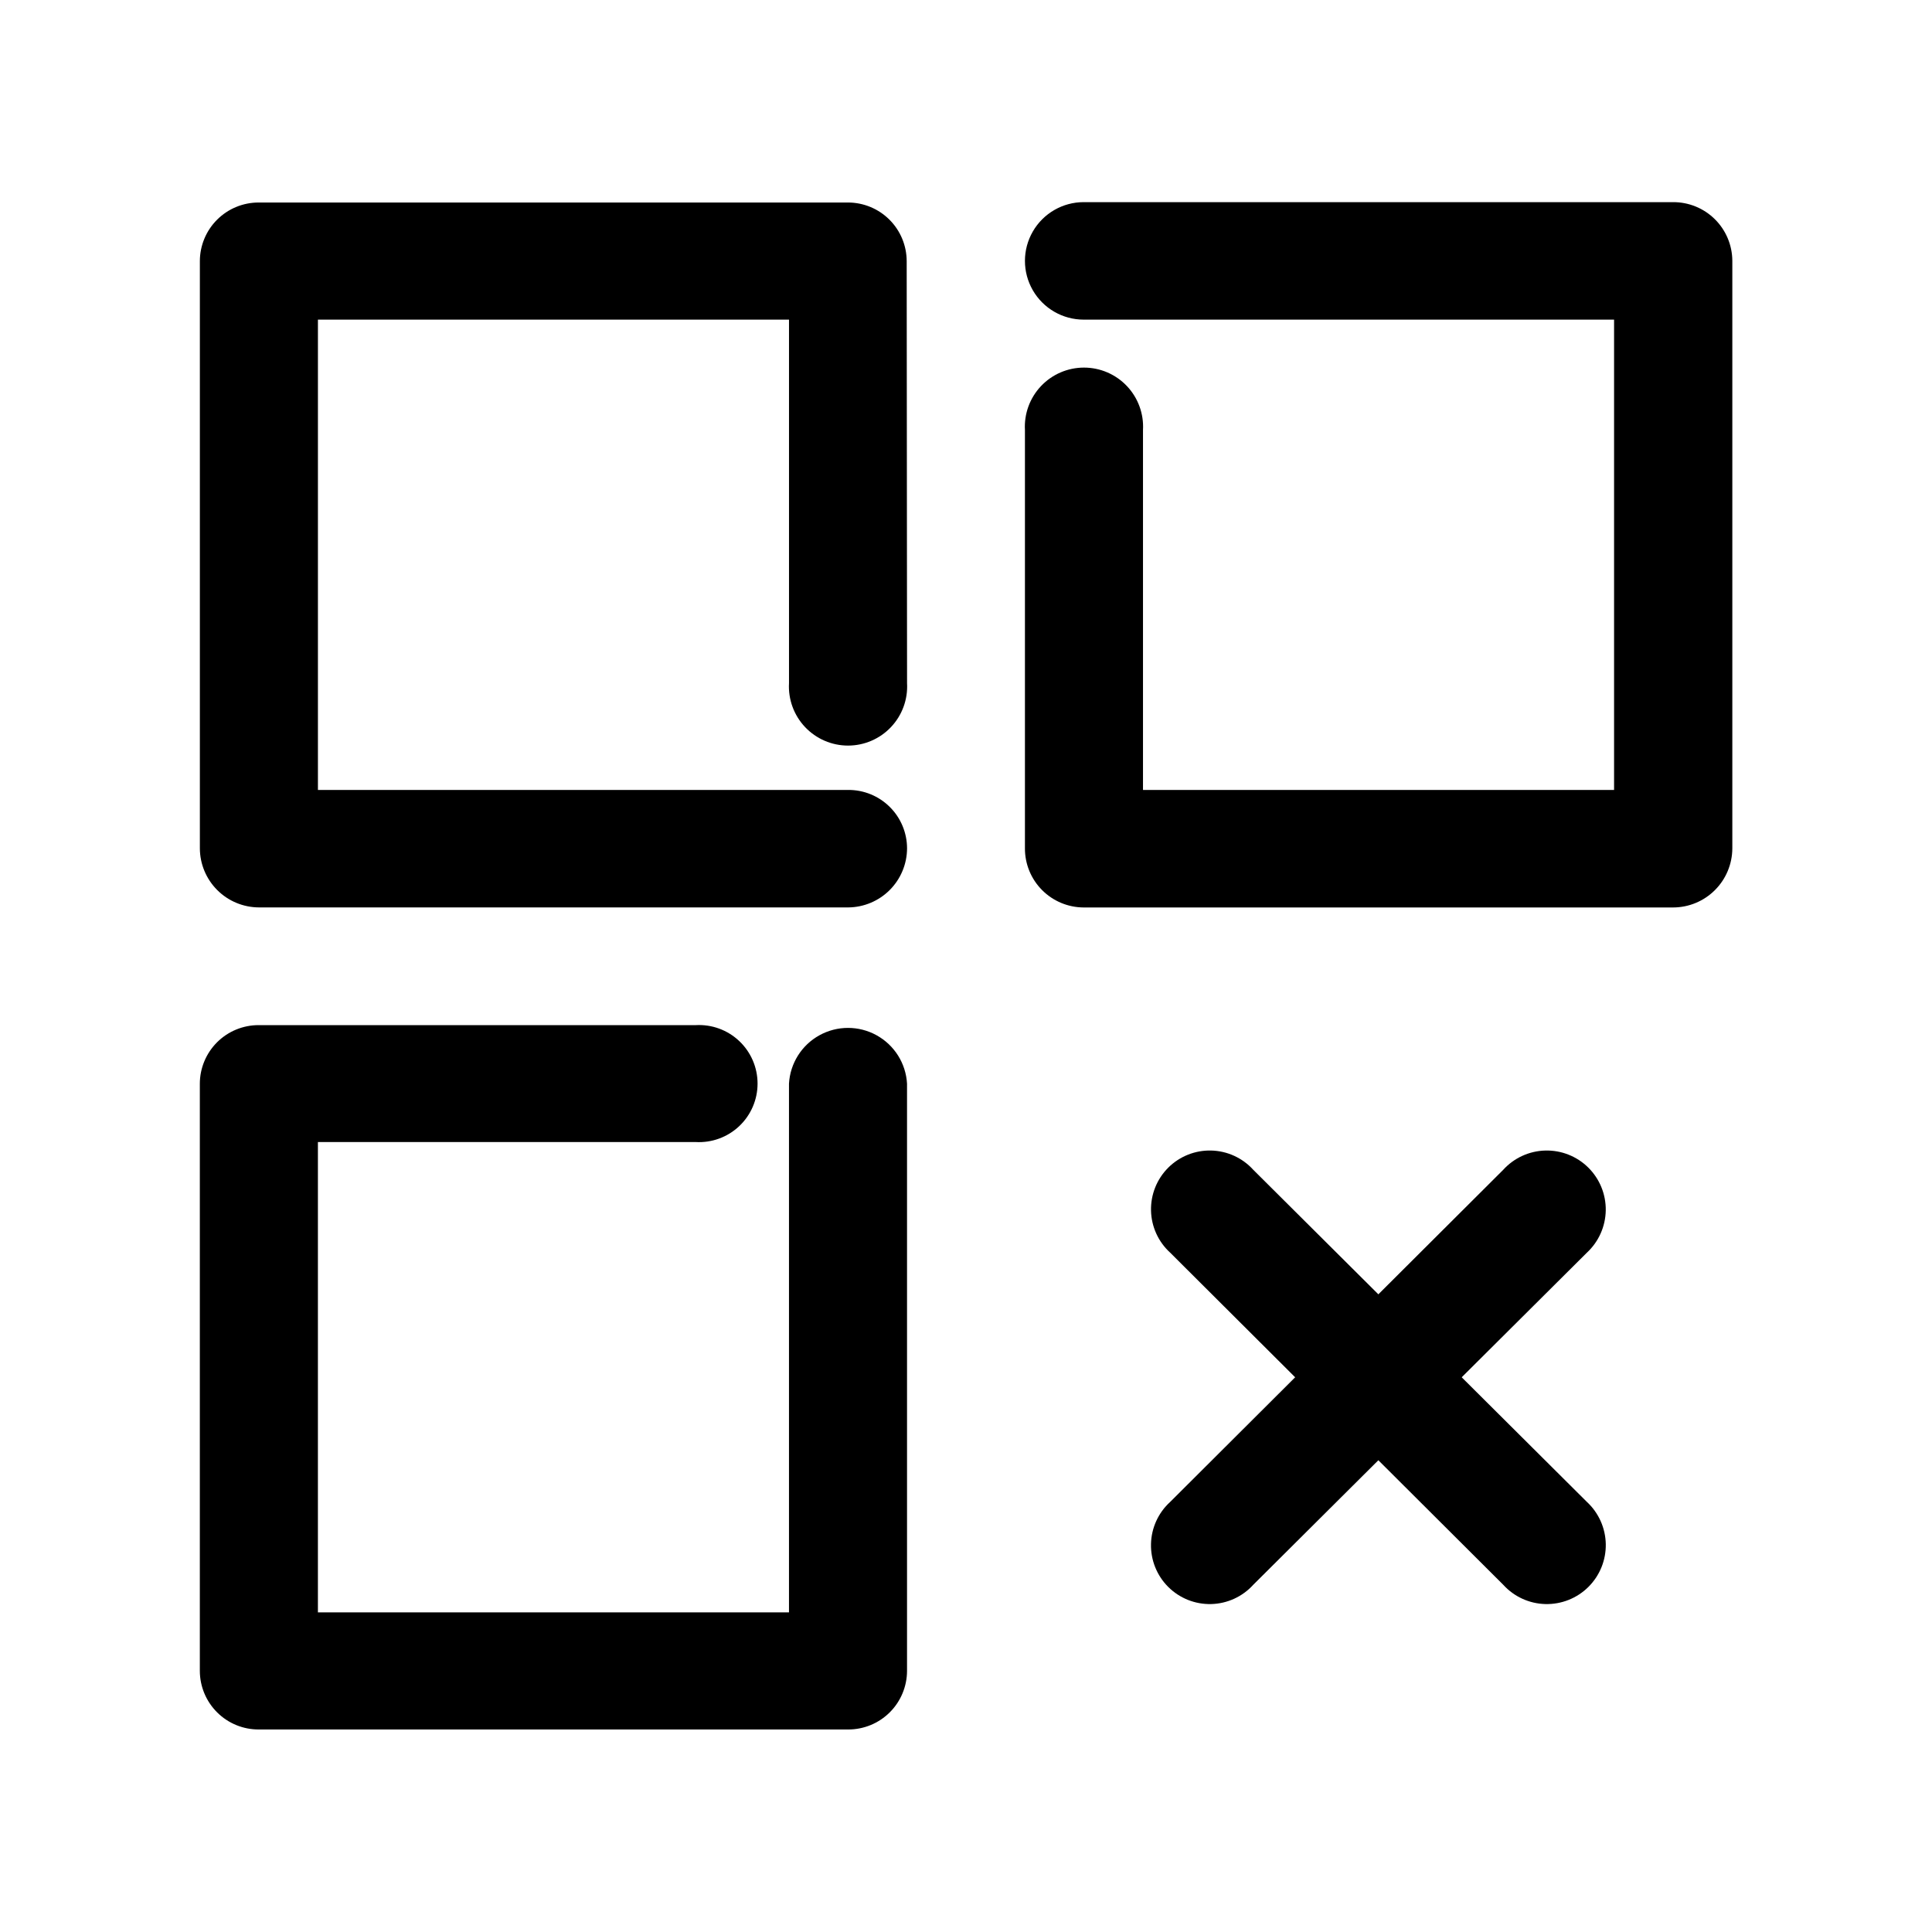 <?xml version="1.0" encoding="UTF-8"?>
<!-- Uploaded to: SVG Find, www.svgrepo.com, Generator: SVG Find Mixer Tools -->
<svg fill="#000000" width="800px" height="800px" version="1.1" viewBox="144 144 512 512" xmlns="http://www.w3.org/2000/svg">
 <g>
  <path d="m384.38 325.03c0.246 4.305-1.293 8.516-4.254 11.648-2.957 3.133-7.078 4.91-11.387 4.91-4.312 0-8.43-1.777-11.391-4.91-2.961-3.133-4.5-7.344-4.254-11.648v-96.328h-124.84v124.64h140.56c4.117-0.016 8.066 1.605 10.988 4.508 2.918 2.898 4.566 6.84 4.578 10.957-0.012 4.133-1.652 8.098-4.566 11.031-2.914 2.93-6.867 4.598-11 4.637h-156.18c-4.152-0.012-8.129-1.668-11.066-4.602-2.934-2.938-4.59-6.914-4.602-11.066v-155.62c0.012-4.121 1.656-8.07 4.574-10.977 2.918-2.91 6.871-4.543 10.992-4.543h156.18c4.121 0 8.074 1.633 10.992 4.543 2.918 2.906 4.562 6.856 4.578 10.977z"/>
  <path d="m328.36 415.67c4.262-0.242 8.438 1.277 11.539 4.211 3.106 2.93 4.863 7.012 4.863 11.281 0 4.269-1.758 8.348-4.863 11.281-3.102 2.93-7.277 4.453-11.539 4.211h-100.11v124.64h124.84v-140.11c0.305-5.379 3.352-10.223 8.066-12.824 4.715-2.606 10.438-2.606 15.152 0 4.715 2.602 7.762 7.445 8.066 12.824v155.63c-0.012 4.117-1.656 8.066-4.574 10.973-2.918 2.91-6.871 4.543-10.992 4.543h-156.18c-4.137 0.027-8.117-1.594-11.055-4.504-2.941-2.914-4.602-6.875-4.613-11.012v-155.63c0.012-4.121 1.656-8.066 4.574-10.977 2.918-2.906 6.871-4.539 10.992-4.539z"/>
  <path d="m415.62 257.97c-0.246-4.301 1.293-8.516 4.254-11.648 2.961-3.133 7.078-4.906 11.391-4.906 4.309 0 8.426 1.773 11.387 4.906 2.961 3.133 4.5 7.348 4.254 11.648v95.375h124.84v-124.64h-140.56c-5.562 0-10.699-2.969-13.48-7.785-2.781-4.816-2.781-10.75 0-15.566 2.781-4.816 7.918-7.785 13.48-7.785h156.18c4.141-0.023 8.125 1.594 11.07 4.504 2.949 2.91 4.621 6.871 4.648 11.016v155.73c-0.016 4.16-1.676 8.145-4.625 11.082-2.945 2.938-6.934 4.586-11.094 4.586h-156.18c-4.141-0.012-8.109-1.672-11.027-4.609-2.922-2.938-4.555-6.918-4.539-11.059z"/>
  <path d="m454.11 475.97c-3.148-2.867-4.984-6.898-5.078-11.152-0.098-4.258 1.555-8.367 4.566-11.375 3.016-3.004 7.129-4.648 11.383-4.539 4.258 0.105 8.285 1.949 11.145 5.102l88.418 88.016c3.125 2.894 4.93 6.938 5.004 11.195 0.07 4.258-1.602 8.359-4.625 11.355-3.023 2.996-7.141 4.629-11.398 4.519-4.258-0.109-8.285-1.953-11.148-5.106z"/>
  <path d="m476.12 563.99c-2.859 3.152-6.887 4.996-11.145 5.102-4.254 0.105-8.367-1.535-11.383-4.543-3.012-3.004-4.664-7.113-4.566-11.371 0.094-4.254 1.93-8.285 5.078-11.152l88.266-88.016c2.863-3.152 6.891-4.996 11.148-5.106 4.258-0.109 8.375 1.523 11.398 4.519s4.695 7.098 4.625 11.355c-0.074 4.258-1.879 8.301-5.004 11.195z"/>
 </g>
</svg>